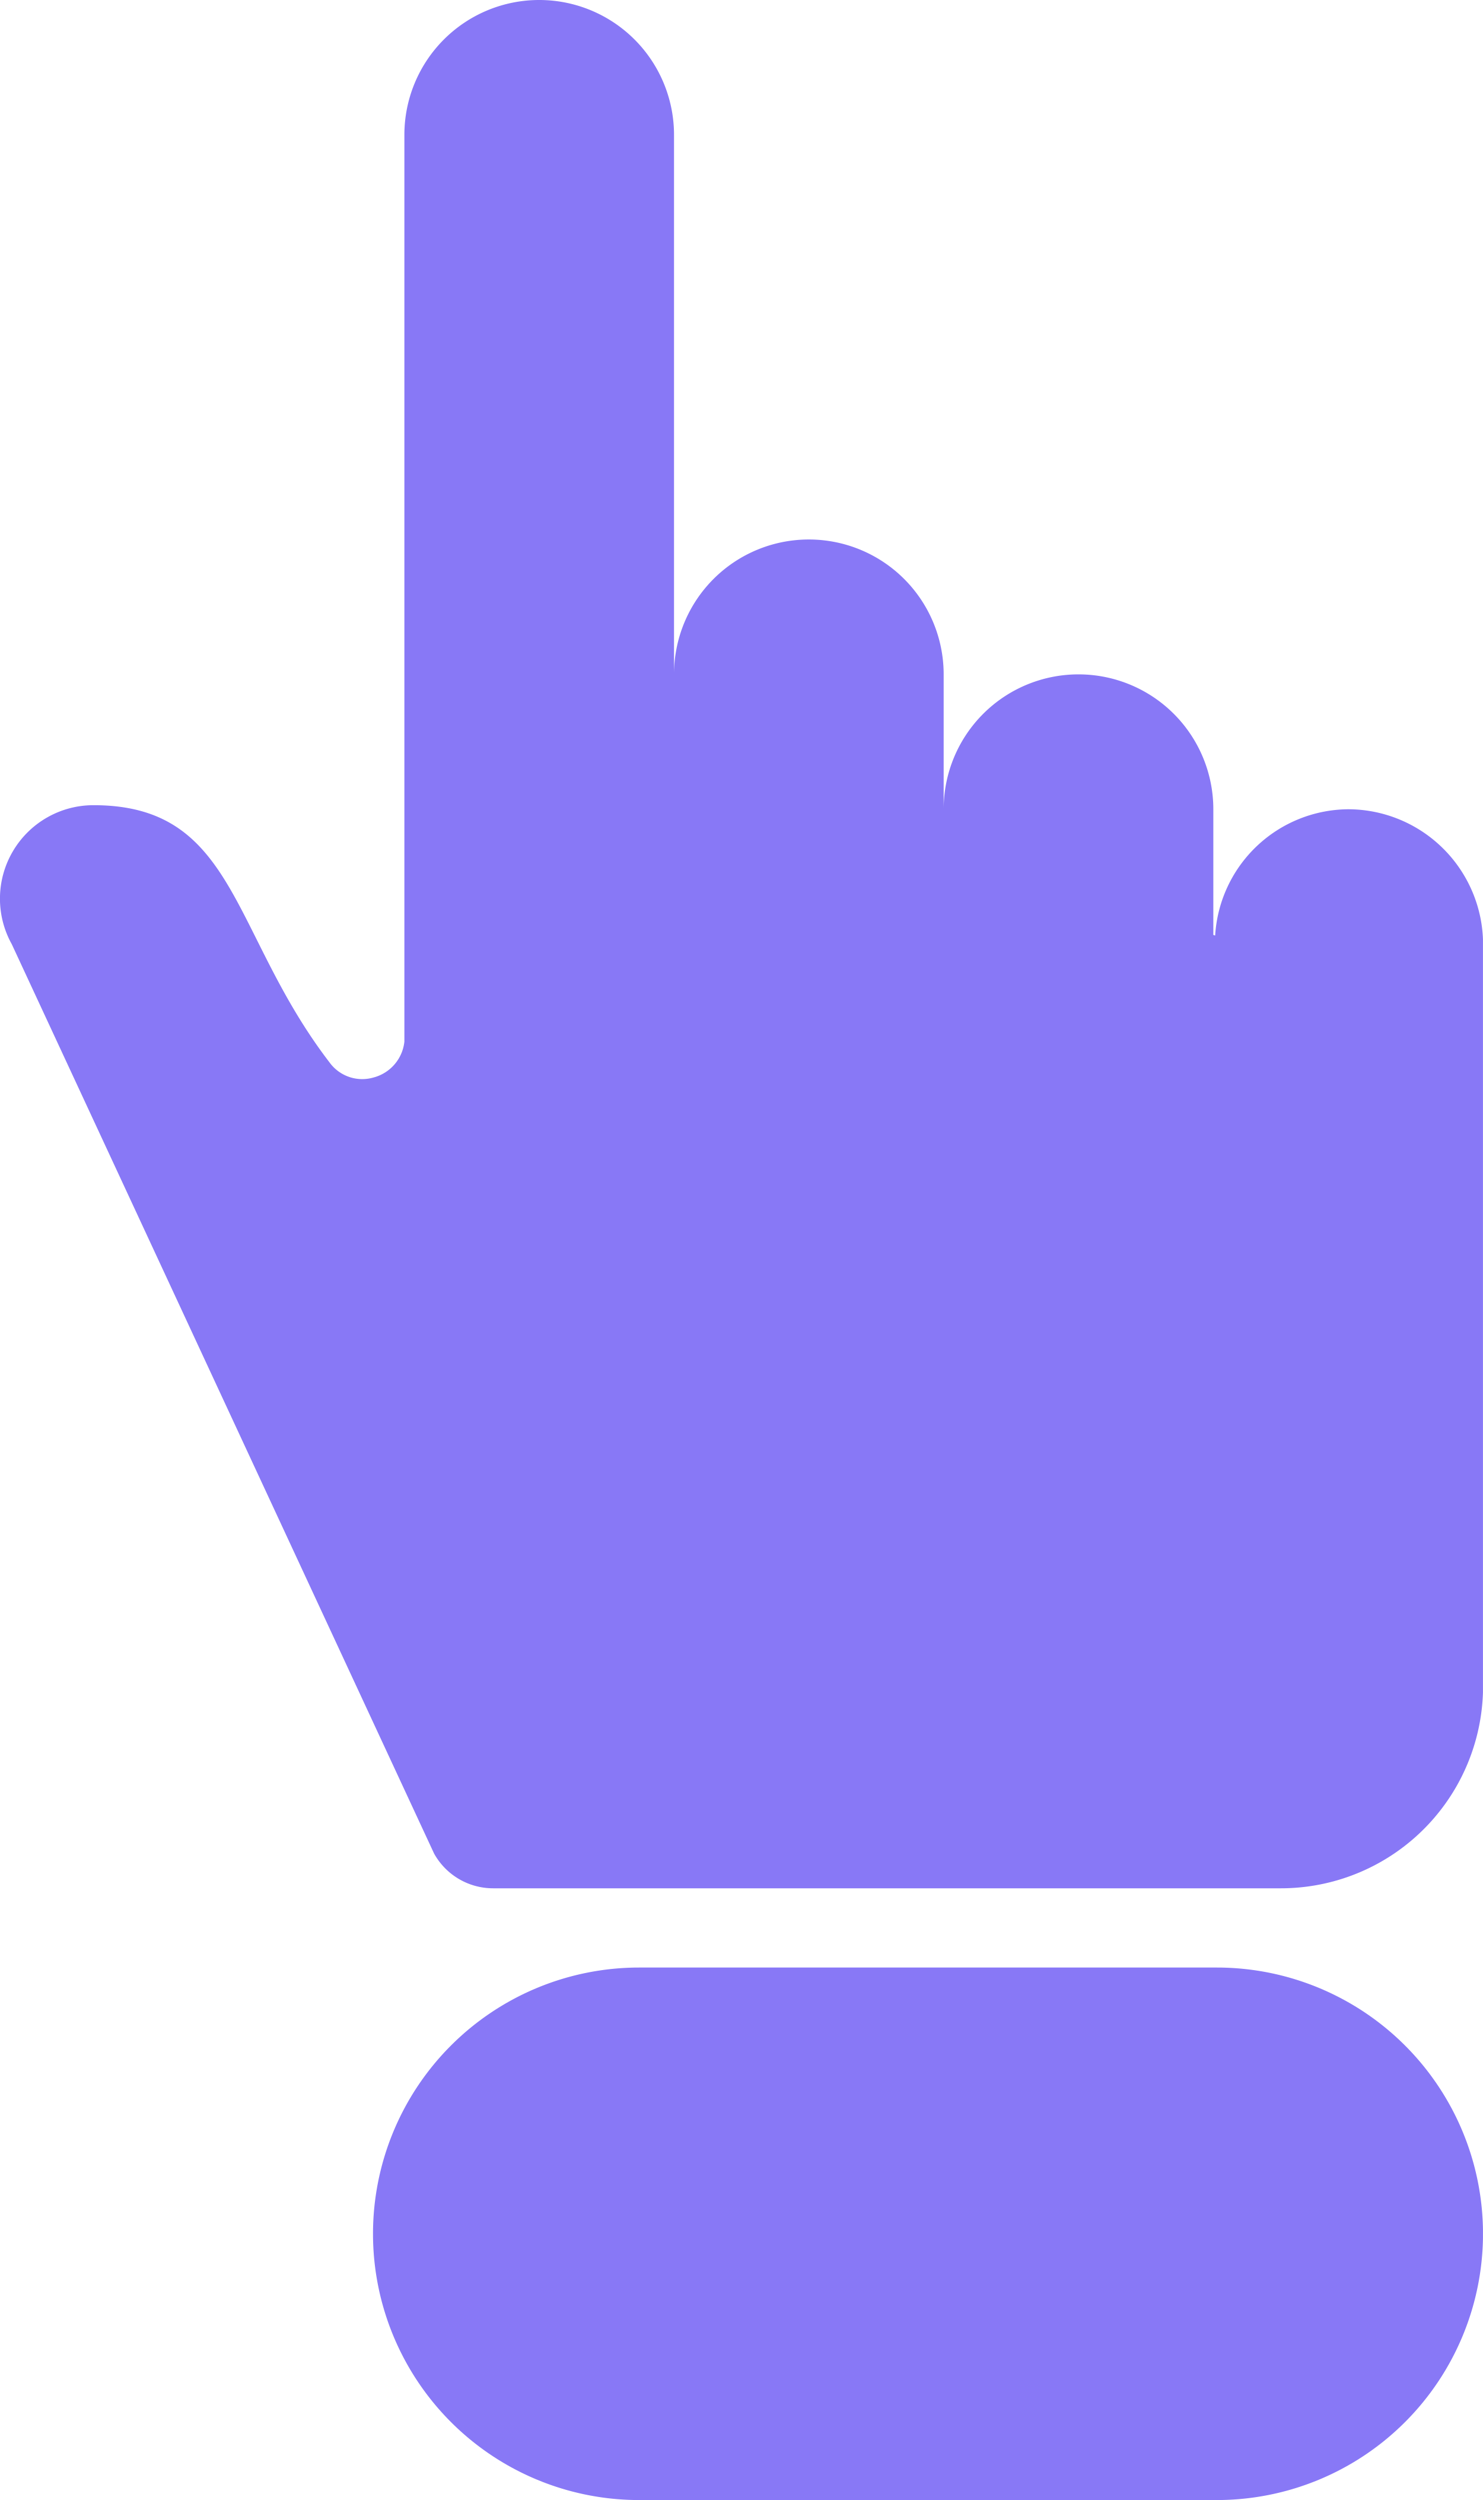 <svg xmlns="http://www.w3.org/2000/svg" xmlns:xlink="http://www.w3.org/1999/xlink" id="Grupo_12750" data-name="Grupo 12750" width="42.724" height="72" viewBox="0 0 42.724 72"><defs><clipPath id="clip-path"><rect id="Rect&#xE1;ngulo_5102" data-name="Rect&#xE1;ngulo 5102" width="42.723" height="72" fill="#8878f6"></rect></clipPath></defs><g id="Grupo_12749" data-name="Grupo 12749" clip-path="url(#clip-path)"><path id="Trazado_15864" data-name="Trazado 15864" d="M38.839,23.307a3.87,3.87,0,0,0-3.831,3.634c-.023,0-.038-.012-.053-.015V23.307a3.884,3.884,0,0,0-7.769,0V19.422a3.884,3.884,0,1,0-7.768,0V3.885a3.884,3.884,0,0,0-7.768,0V30a1.2,1.2,0,0,1-.888,1.032A1.163,1.163,0,0,1,9.495,30.6c-2.86-3.727-2.678-7.41-6.8-7.41A2.693,2.693,0,0,0,.338,27.191L12.506,53.383a1.946,1.946,0,0,0,1.7,1H36.9a5.825,5.825,0,0,0,5.826-5.826V27.191a3.894,3.894,0,0,0-3.884-3.884" transform="translate(0 -0.001)" fill="#8878f6"></path><path id="Rect&#xE1;ngulo_5101" data-name="Rect&#xE1;ngulo 5101" d="M7.668,0H24.31a7.668,7.668,0,0,1,7.668,7.668v0a7.668,7.668,0,0,1-7.668,7.668H7.668A7.668,7.668,0,0,1,0,7.668v0A7.668,7.668,0,0,1,7.668,0Z" transform="translate(10.746 56.664)" fill="#8878f6"></path></g></svg>